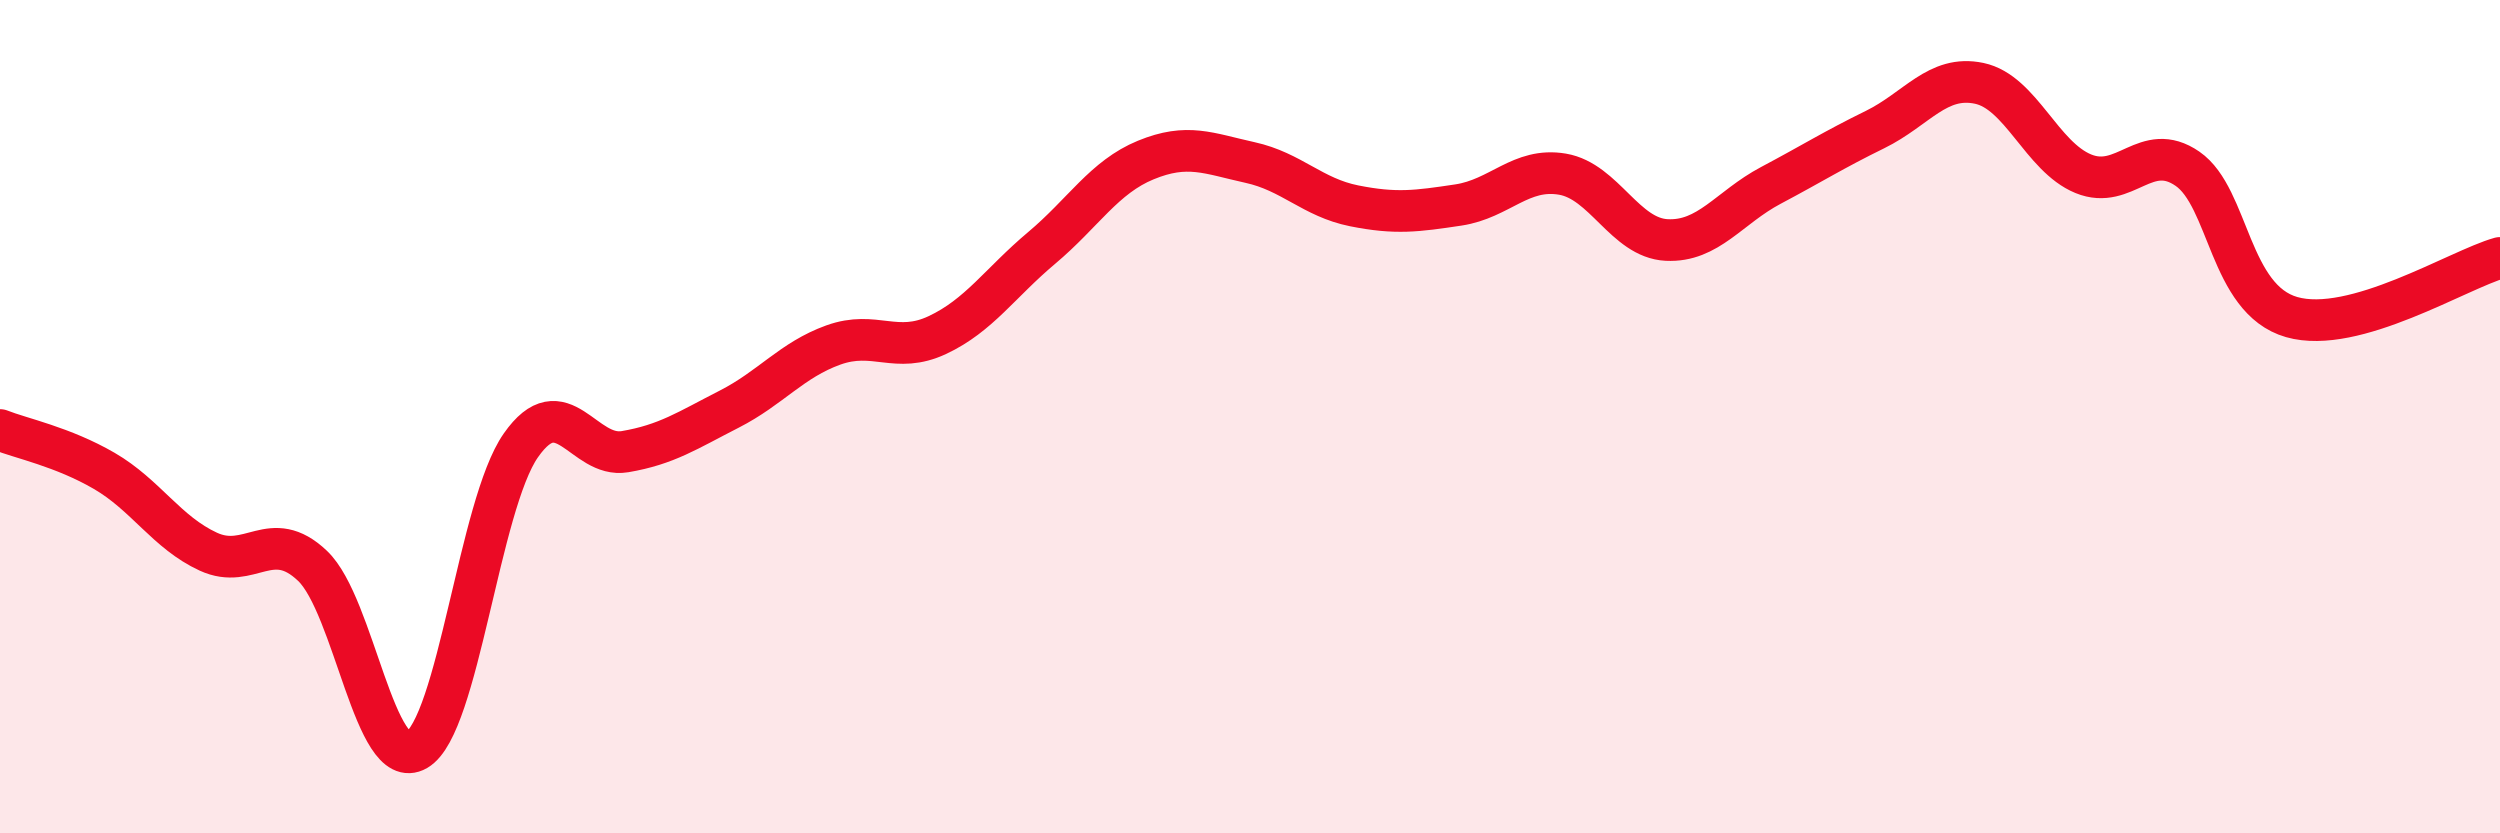 
    <svg width="60" height="20" viewBox="0 0 60 20" xmlns="http://www.w3.org/2000/svg">
      <path
        d="M 0,10.32 C 0.5,10.52 1.5,10.72 2.5,11.3 C 3.5,11.88 4,12.78 5,13.24 C 6,13.7 6.5,12.63 7.5,13.58 C 8.5,14.53 9,18.58 10,18 C 11,17.42 11.5,12.12 12.5,10.69 C 13.5,9.26 14,11.01 15,10.84 C 16,10.67 16.5,10.33 17.5,9.82 C 18.5,9.31 19,8.64 20,8.28 C 21,7.92 21.5,8.51 22.5,8.04 C 23.5,7.57 24,6.79 25,5.95 C 26,5.11 26.5,4.25 27.5,3.84 C 28.5,3.43 29,3.68 30,3.9 C 31,4.12 31.5,4.74 32.5,4.94 C 33.5,5.14 34,5.07 35,4.92 C 36,4.77 36.5,4.01 37.5,4.18 C 38.5,4.35 39,5.71 40,5.76 C 41,5.81 41.5,4.98 42.5,4.45 C 43.5,3.92 44,3.6 45,3.11 C 46,2.62 46.5,1.79 47.5,2 C 48.5,2.21 49,3.76 50,4.17 C 51,4.58 51.5,3.36 52.5,4.05 C 53.5,4.74 53.5,7.18 55,7.61 C 56.5,8.04 59,6.47 60,6.19L60 20L0 20Z"
        fill="#EB0A25"
        opacity="0.1"
        stroke-linecap="round"
        stroke-linejoin="round"
      />
      <path
        d="M 0,10.32 C 0.5,10.52 1.5,10.72 2.5,11.3 C 3.5,11.88 4,12.78 5,13.24 C 6,13.7 6.5,12.63 7.5,13.58 C 8.5,14.53 9,18.58 10,18 C 11,17.42 11.5,12.12 12.5,10.69 C 13.5,9.26 14,11.01 15,10.84 C 16,10.67 16.5,10.33 17.5,9.82 C 18.5,9.31 19,8.64 20,8.28 C 21,7.92 21.5,8.51 22.5,8.04 C 23.5,7.57 24,6.79 25,5.95 C 26,5.11 26.5,4.25 27.5,3.84 C 28.5,3.43 29,3.68 30,3.9 C 31,4.12 31.5,4.74 32.5,4.94 C 33.5,5.14 34,5.07 35,4.92 C 36,4.77 36.5,4.01 37.5,4.18 C 38.5,4.35 39,5.71 40,5.76 C 41,5.81 41.5,4.98 42.5,4.45 C 43.5,3.92 44,3.6 45,3.11 C 46,2.62 46.5,1.79 47.5,2 C 48.5,2.21 49,3.76 50,4.17 C 51,4.58 51.5,3.36 52.5,4.05 C 53.5,4.74 53.5,7.18 55,7.61 C 56.5,8.04 59,6.47 60,6.19"
        stroke="#EB0A25"
        stroke-width="1"
        fill="none"
        stroke-linecap="round"
        stroke-linejoin="round"
      />
    </svg>
  